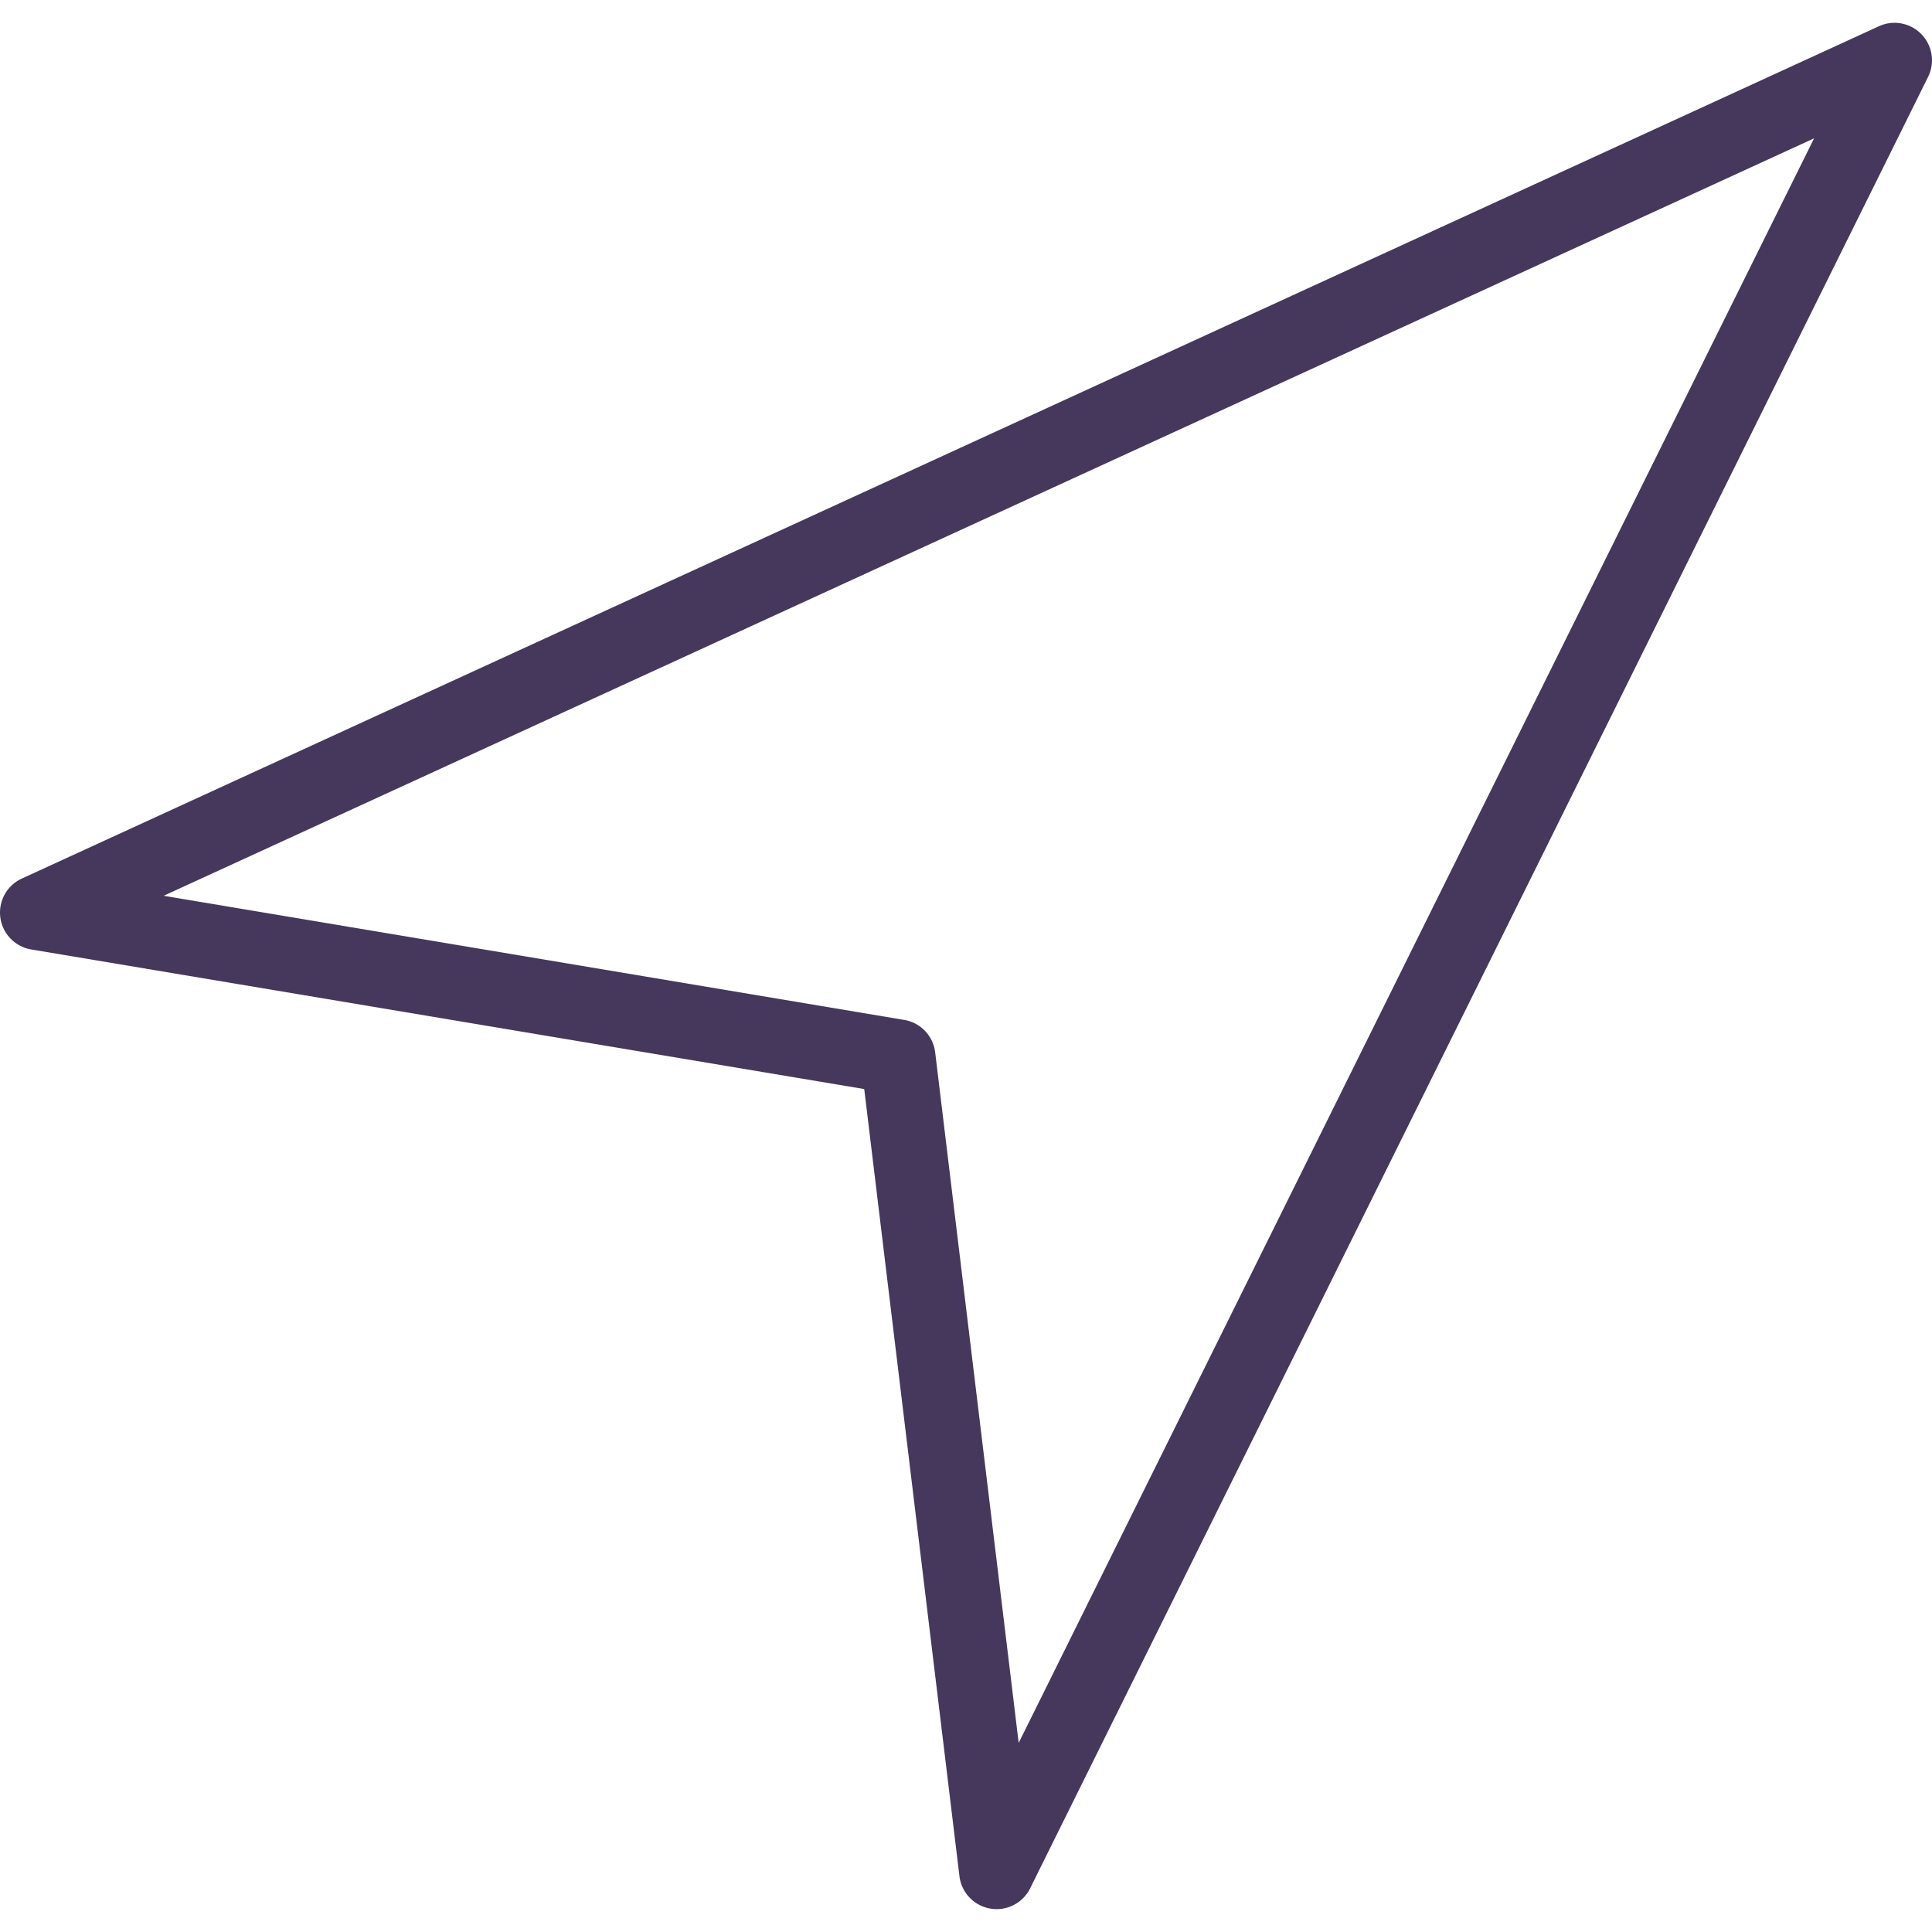 <?xml version="1.0" encoding="UTF-8"?> <svg xmlns="http://www.w3.org/2000/svg" xmlns:v="https://vecta.io/nano" width="512" height="512" viewBox="0 0 51.636 51.636"> <path d="M51.353.914a1 1 0 0 0-1.135-.213L.583 23.481a1 1 0 0 0-.574 1.041 1 1 0 0 0 .826.854l22.263 3.731 2.545 21.038a1 1 0 0 0 .824.865c.057.01.113.015.169.015a1 1 0 0 0 .896-.556l24-48.415a1 1 0 0 0-.179-1.14zM27.226 46.582l-2.232-18.457a1 1 0 0 0-.828-.866L4.374 23.941 48.485 3.697 27.226 46.582z" fill="#45385c"></path> </svg> 